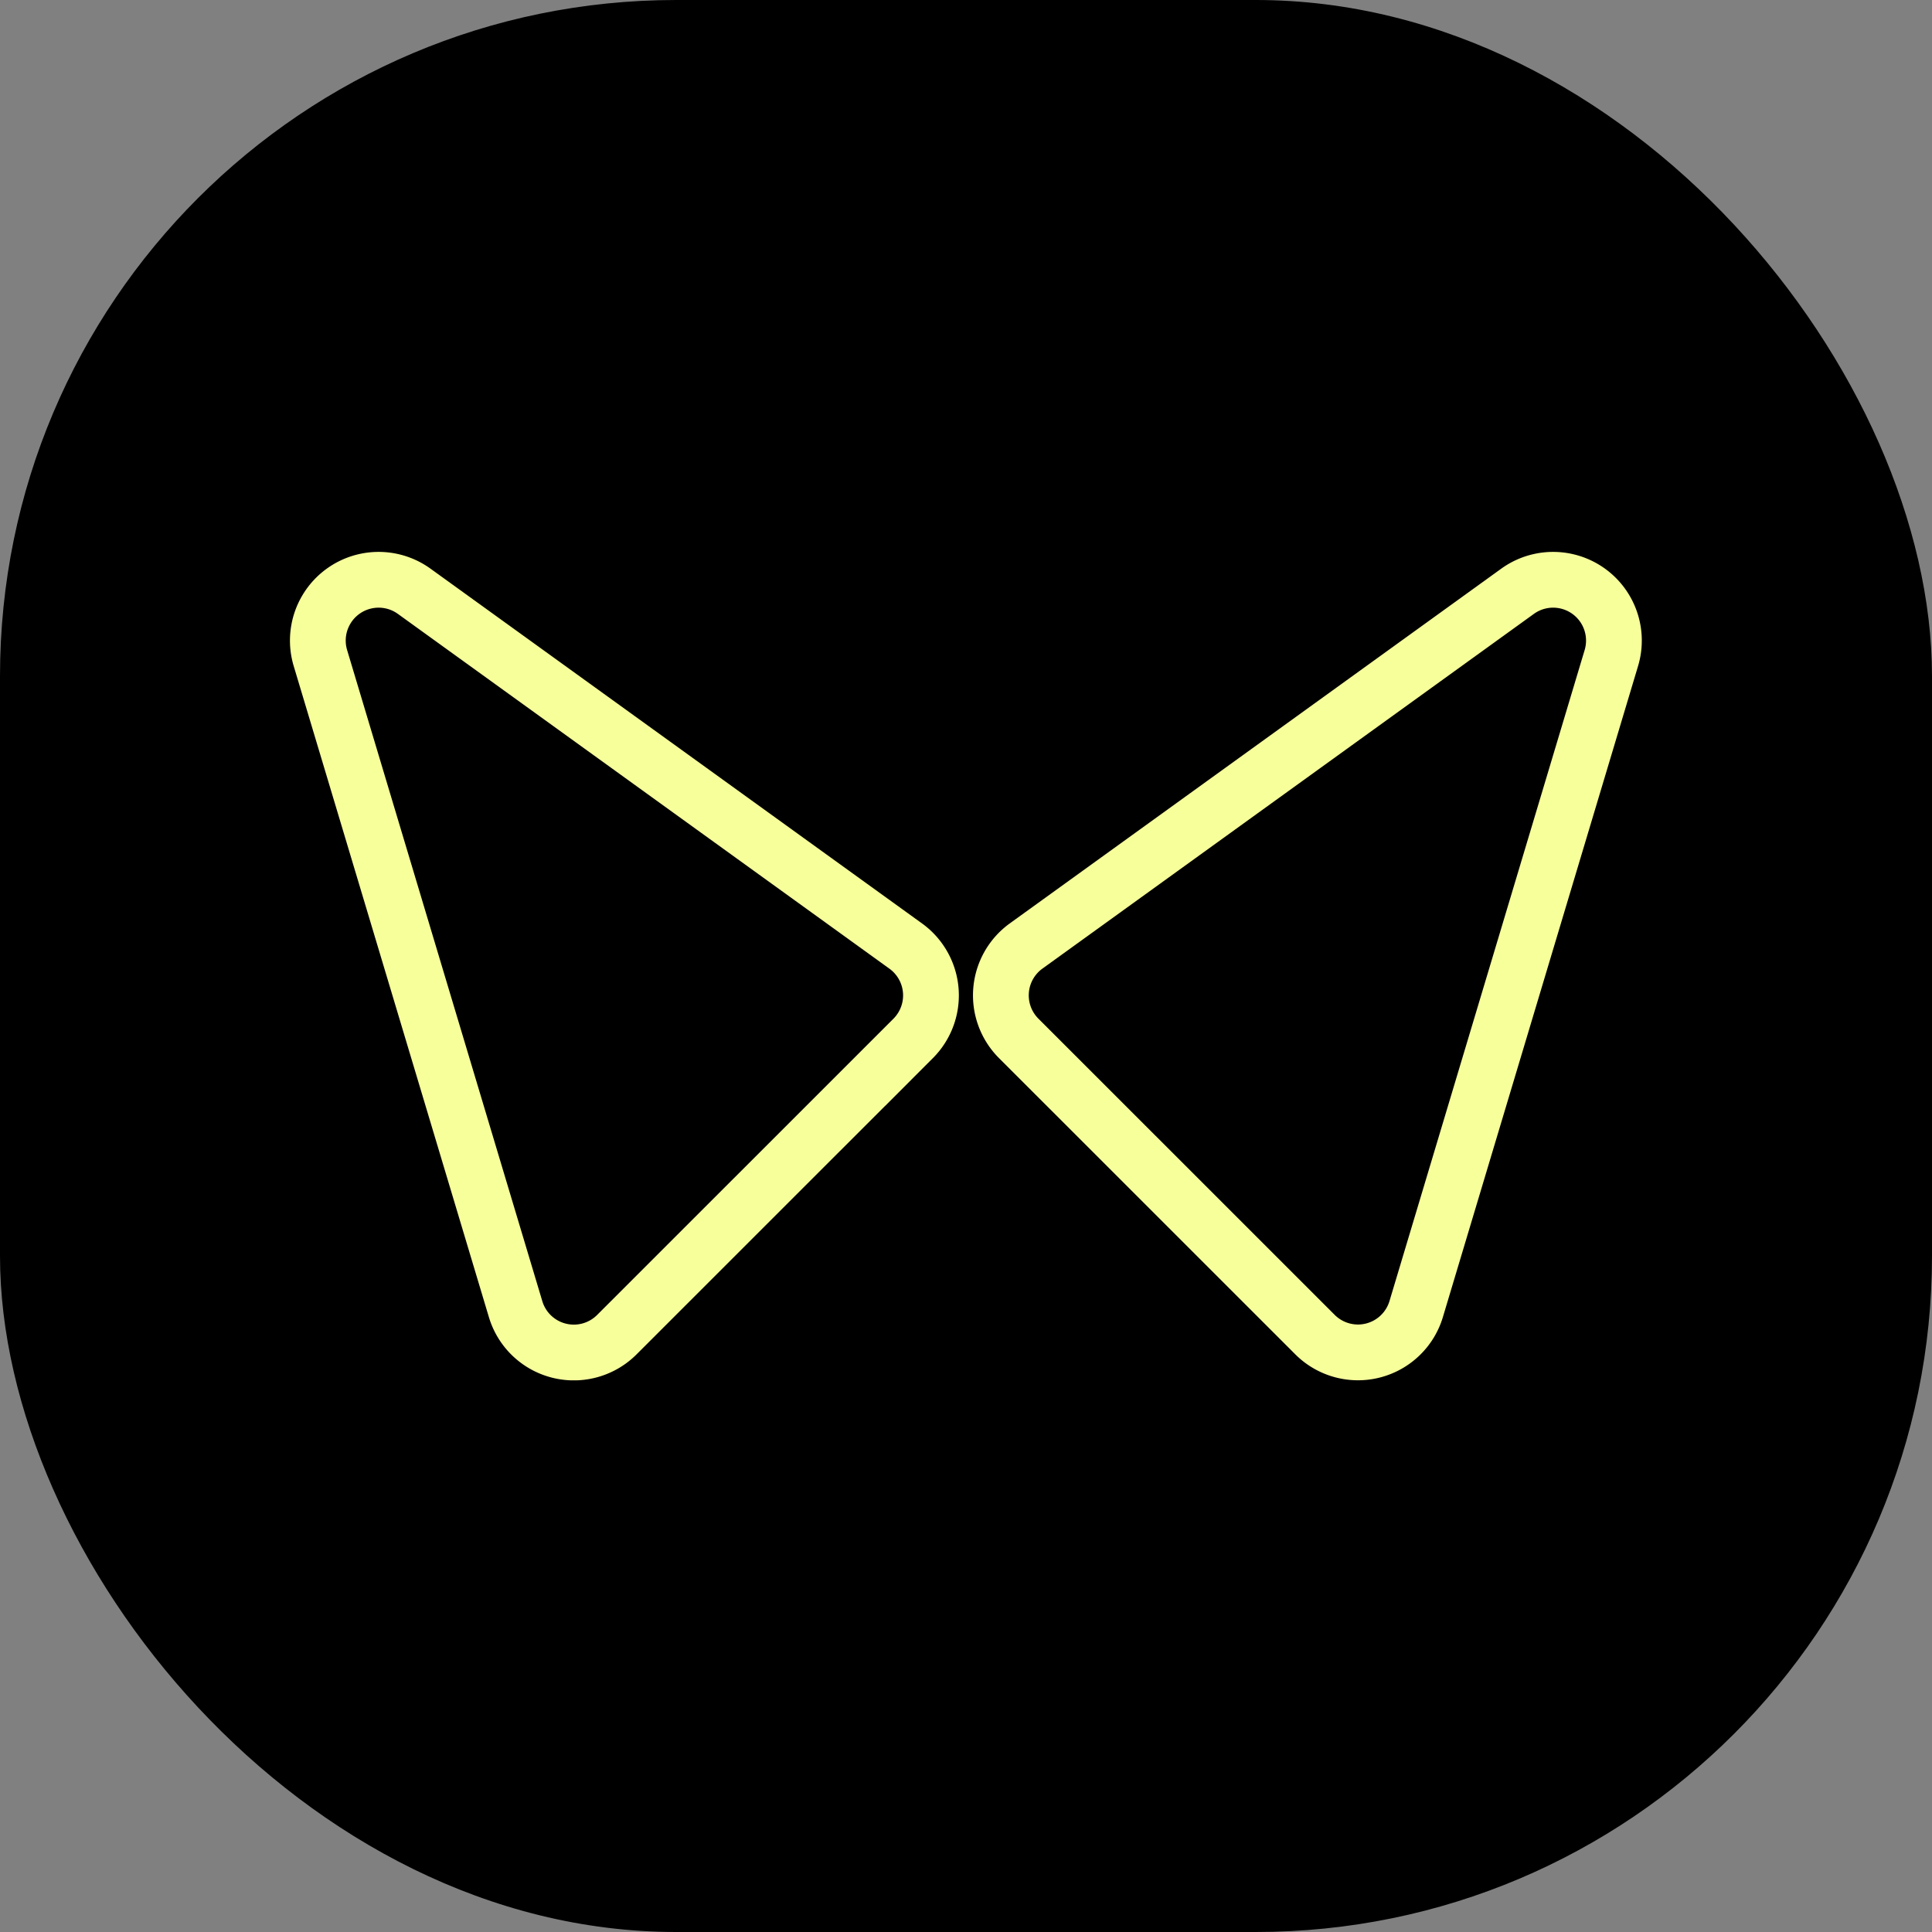 <svg xmlns="http://www.w3.org/2000/svg" version="1.1" xmlns:xlink="http://www.w3.org/1999/xlink" xmlns:svgjs="http://svgjs.dev/svgjs" width="1000" height="1000"><rect width="100%" height="100%" fill="#808080" stroke="none"/><g clip-path="url(#SvgjsClipPath1026)"><rect width="1000" height="1000" fill="#000000"></rect><g transform="matrix(3.608,0,0,3.608,150,285.526)"><svg xmlns="http://www.w3.org/2000/svg" version="1.1" xmlns:xlink="http://www.w3.org/1999/xlink" xmlns:svgjs="http://svgjs.dev/svgjs" width="194" height="118.88"><svg xmlns="http://www.w3.org/2000/svg" viewBox="0 0 194 118.88" fill="#F7FF9B">
    <defs>
        <style>
            .cls-1,.cls-3{fill:none;stroke:#F7FF9B;stroke-miterlimit:10;}.cls-1{stroke-width:8px;}.cls-2{font-size:14.71px;fill:#F7FF9B;font-family:CoolveticaRg-Italic,
            Coolvetica;font-style:italic;}.cls-3{stroke-width:1.23px;}
        </style>
    <clipPath id="SvgjsClipPath1026"><rect width="1000" height="1000" x="0" y="0" rx="350" ry="350"></rect></clipPath></defs>
    <g id="Camada_2">
        <g id="Camada_1-2">
            <path class="cls-1" d="M46.93,112.32l42.5-42.49a8.73,8.73,0,0,0-1.06-13.24L17.85,5.69A8.72,8.72,0,0,0,4.39,15.26l28,93.4A8.72,8.72,0,0,0,46.93,112.32Z"></path>
            <path class="cls-1" d="M104.57,69.83l42.5,42.49a8.72,8.72,0,0,0,14.52-3.66l28-93.4a8.72,8.72,0,0,0-13.46-9.57l-70.52,50.9A8.73,8.73,0,0,0,104.57,69.83Z"></path>
        </g>
    </g>
</svg></svg></g></g></svg>
